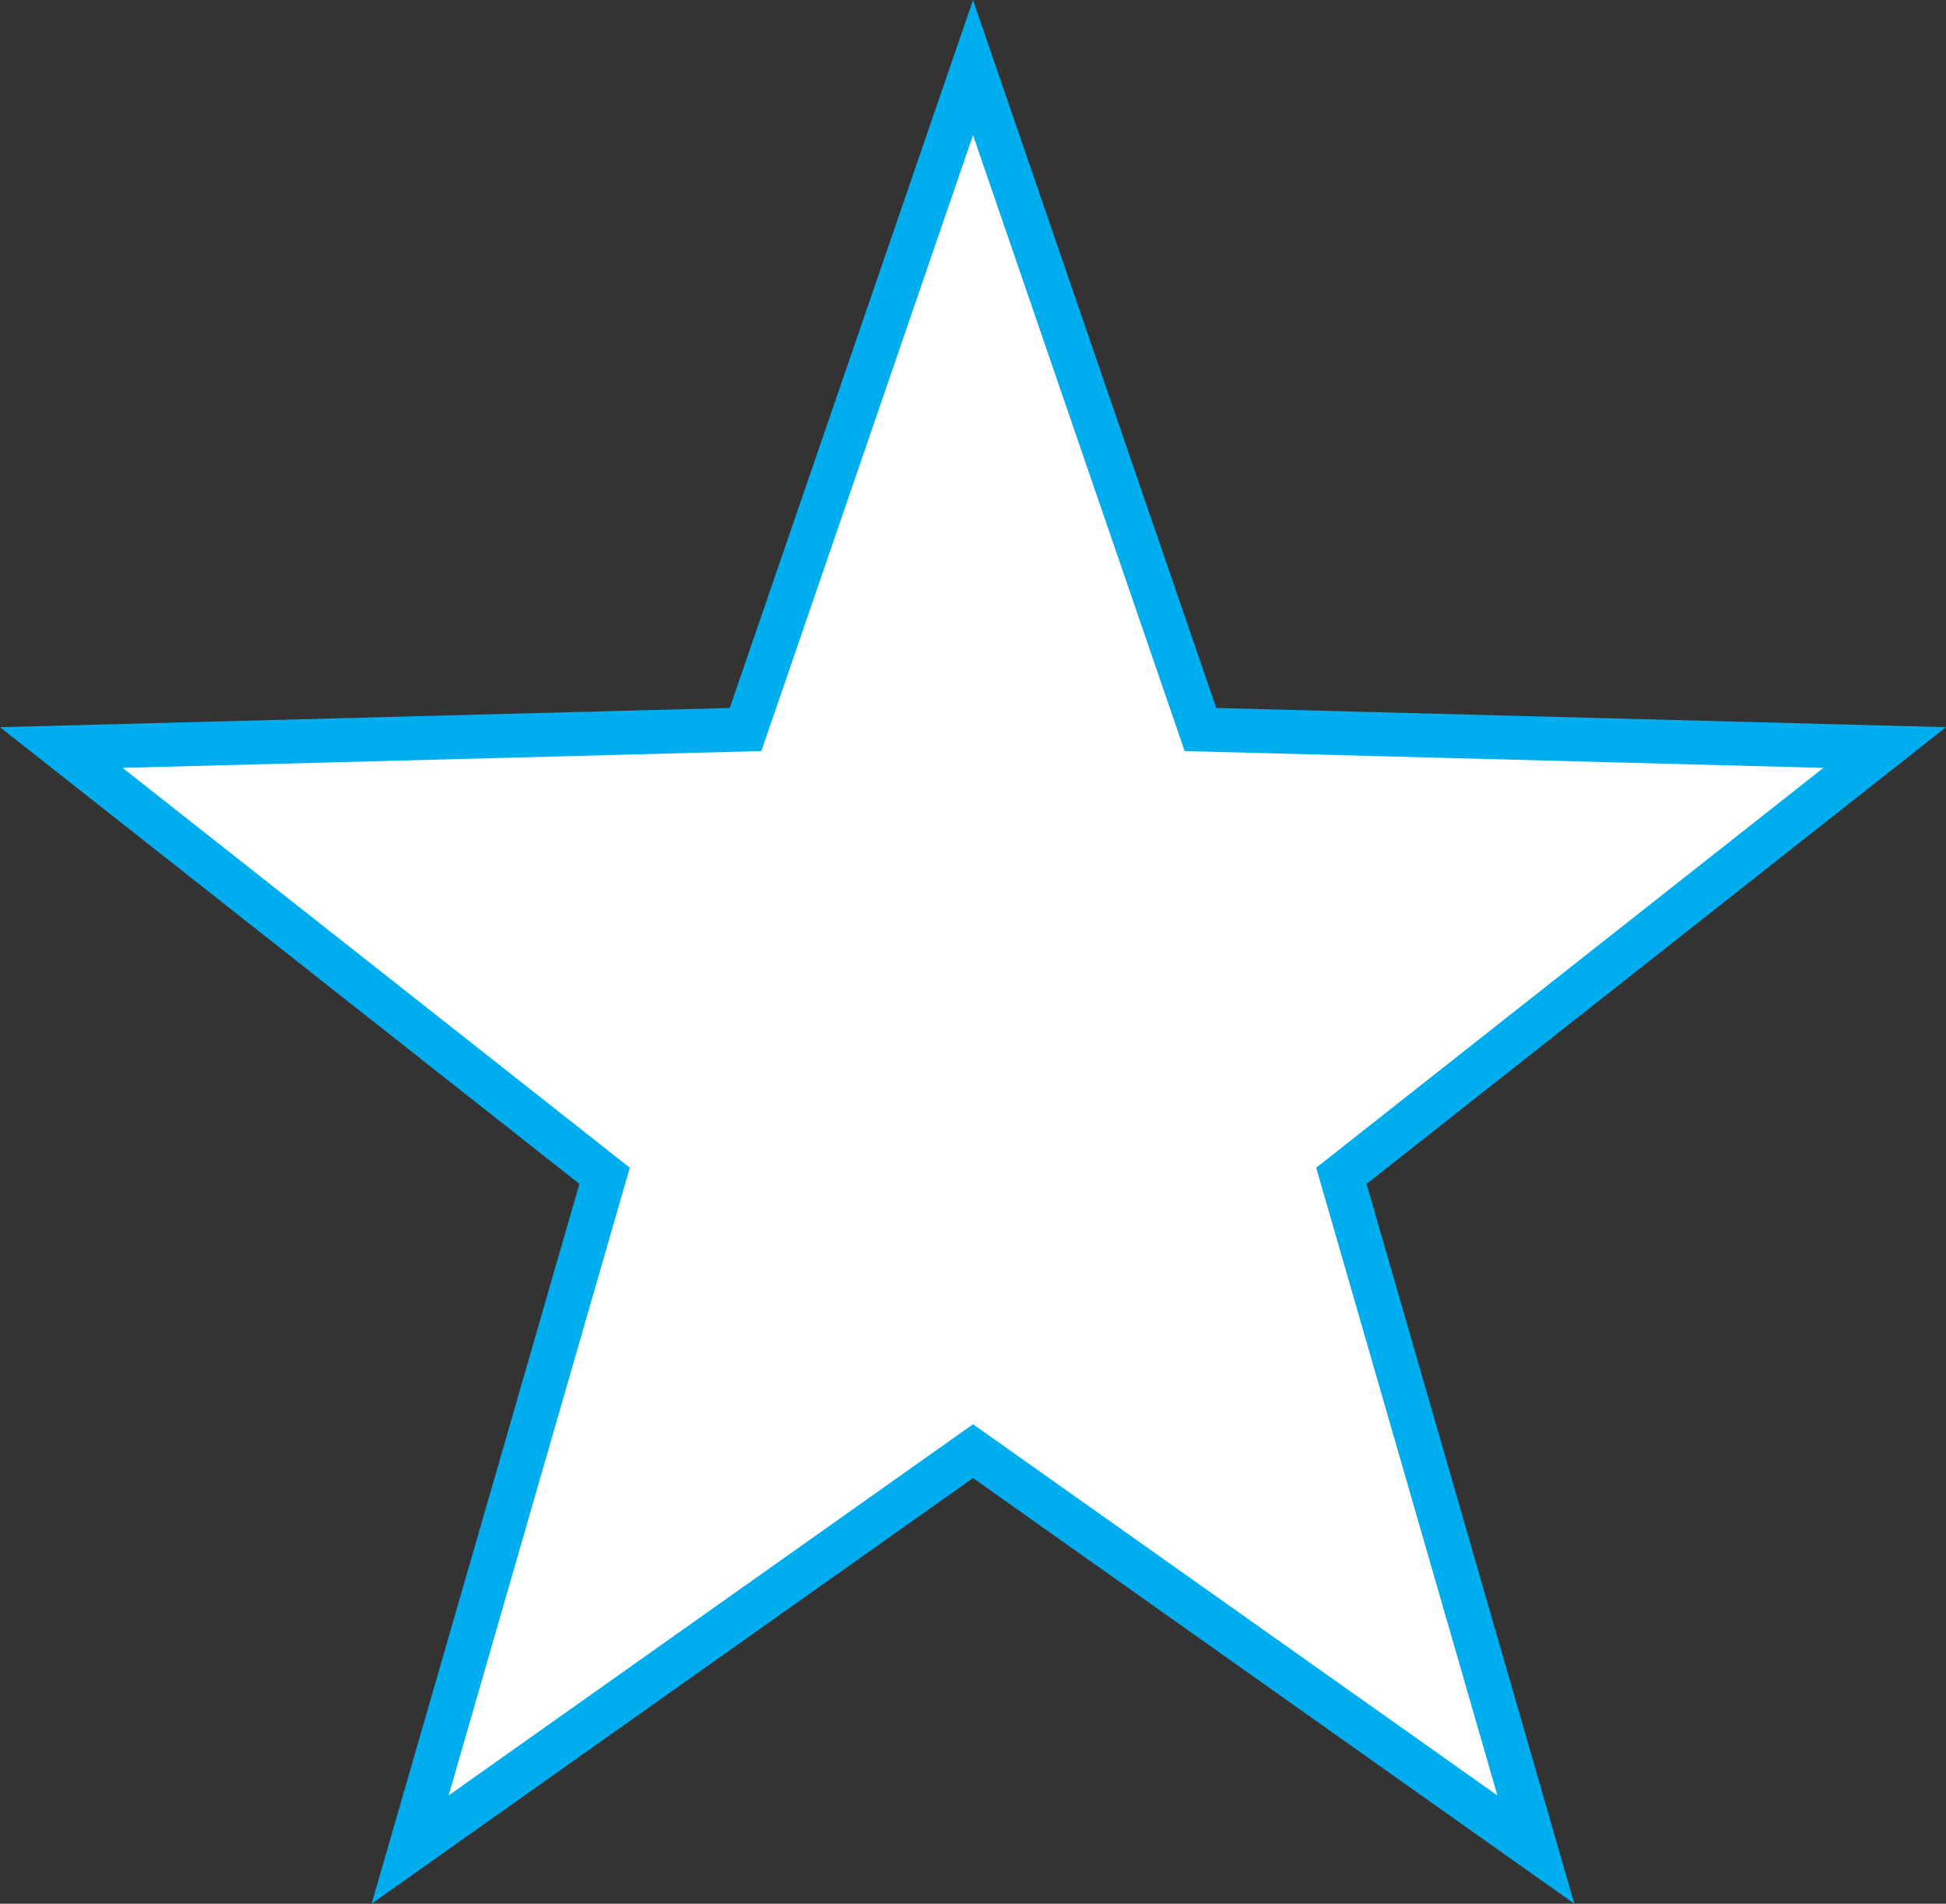 <svg xmlns="http://www.w3.org/2000/svg" width="66.463" height="65.018" viewBox="0 0 66.463 65.018">
  <rect x="0" y="0" width="66.463" height="65.018" fill="#333333" stroke="none"/>
  <g id="Polygon_5" data-name="Polygon 5" fill="#fff" stroke-linecap="round">
    <path d="M 52.456 63.169 L 33.665 49.868 L 33.232 49.561 L 32.798 49.868 L 14.008 63.169 L 20.51 40.642 L 20.65 40.157 L 20.253 39.845 L 2.093 25.53 L 24.943 24.929 L 25.464 24.915 L 25.633 24.423 L 33.232 2.308 L 40.83 24.423 L 40.999 24.915 L 41.52 24.929 L 64.37 25.53 L 46.21 39.845 L 45.814 40.157 L 45.953 40.642 L 52.456 63.169 Z" stroke="none"/>
    <path d="M 33.232 4.616 L 26.004 25.651 L 4.187 26.225 L 21.51 39.881 L 15.322 61.32 L 33.232 48.642 L 51.141 61.32 L 44.953 39.881 L 62.276 26.225 L 40.459 25.651 L 33.232 4.616 M 33.232 0 L 41.54 24.179 L 66.463 24.835 L 46.674 40.434 L 53.77 65.018 L 33.232 50.48 L 12.693 65.018 L 19.789 40.434 L 0 24.835 L 24.924 24.179 L 33.232 0 Z" stroke="none" fill="#00aeef"/>
  </g>
</svg>
